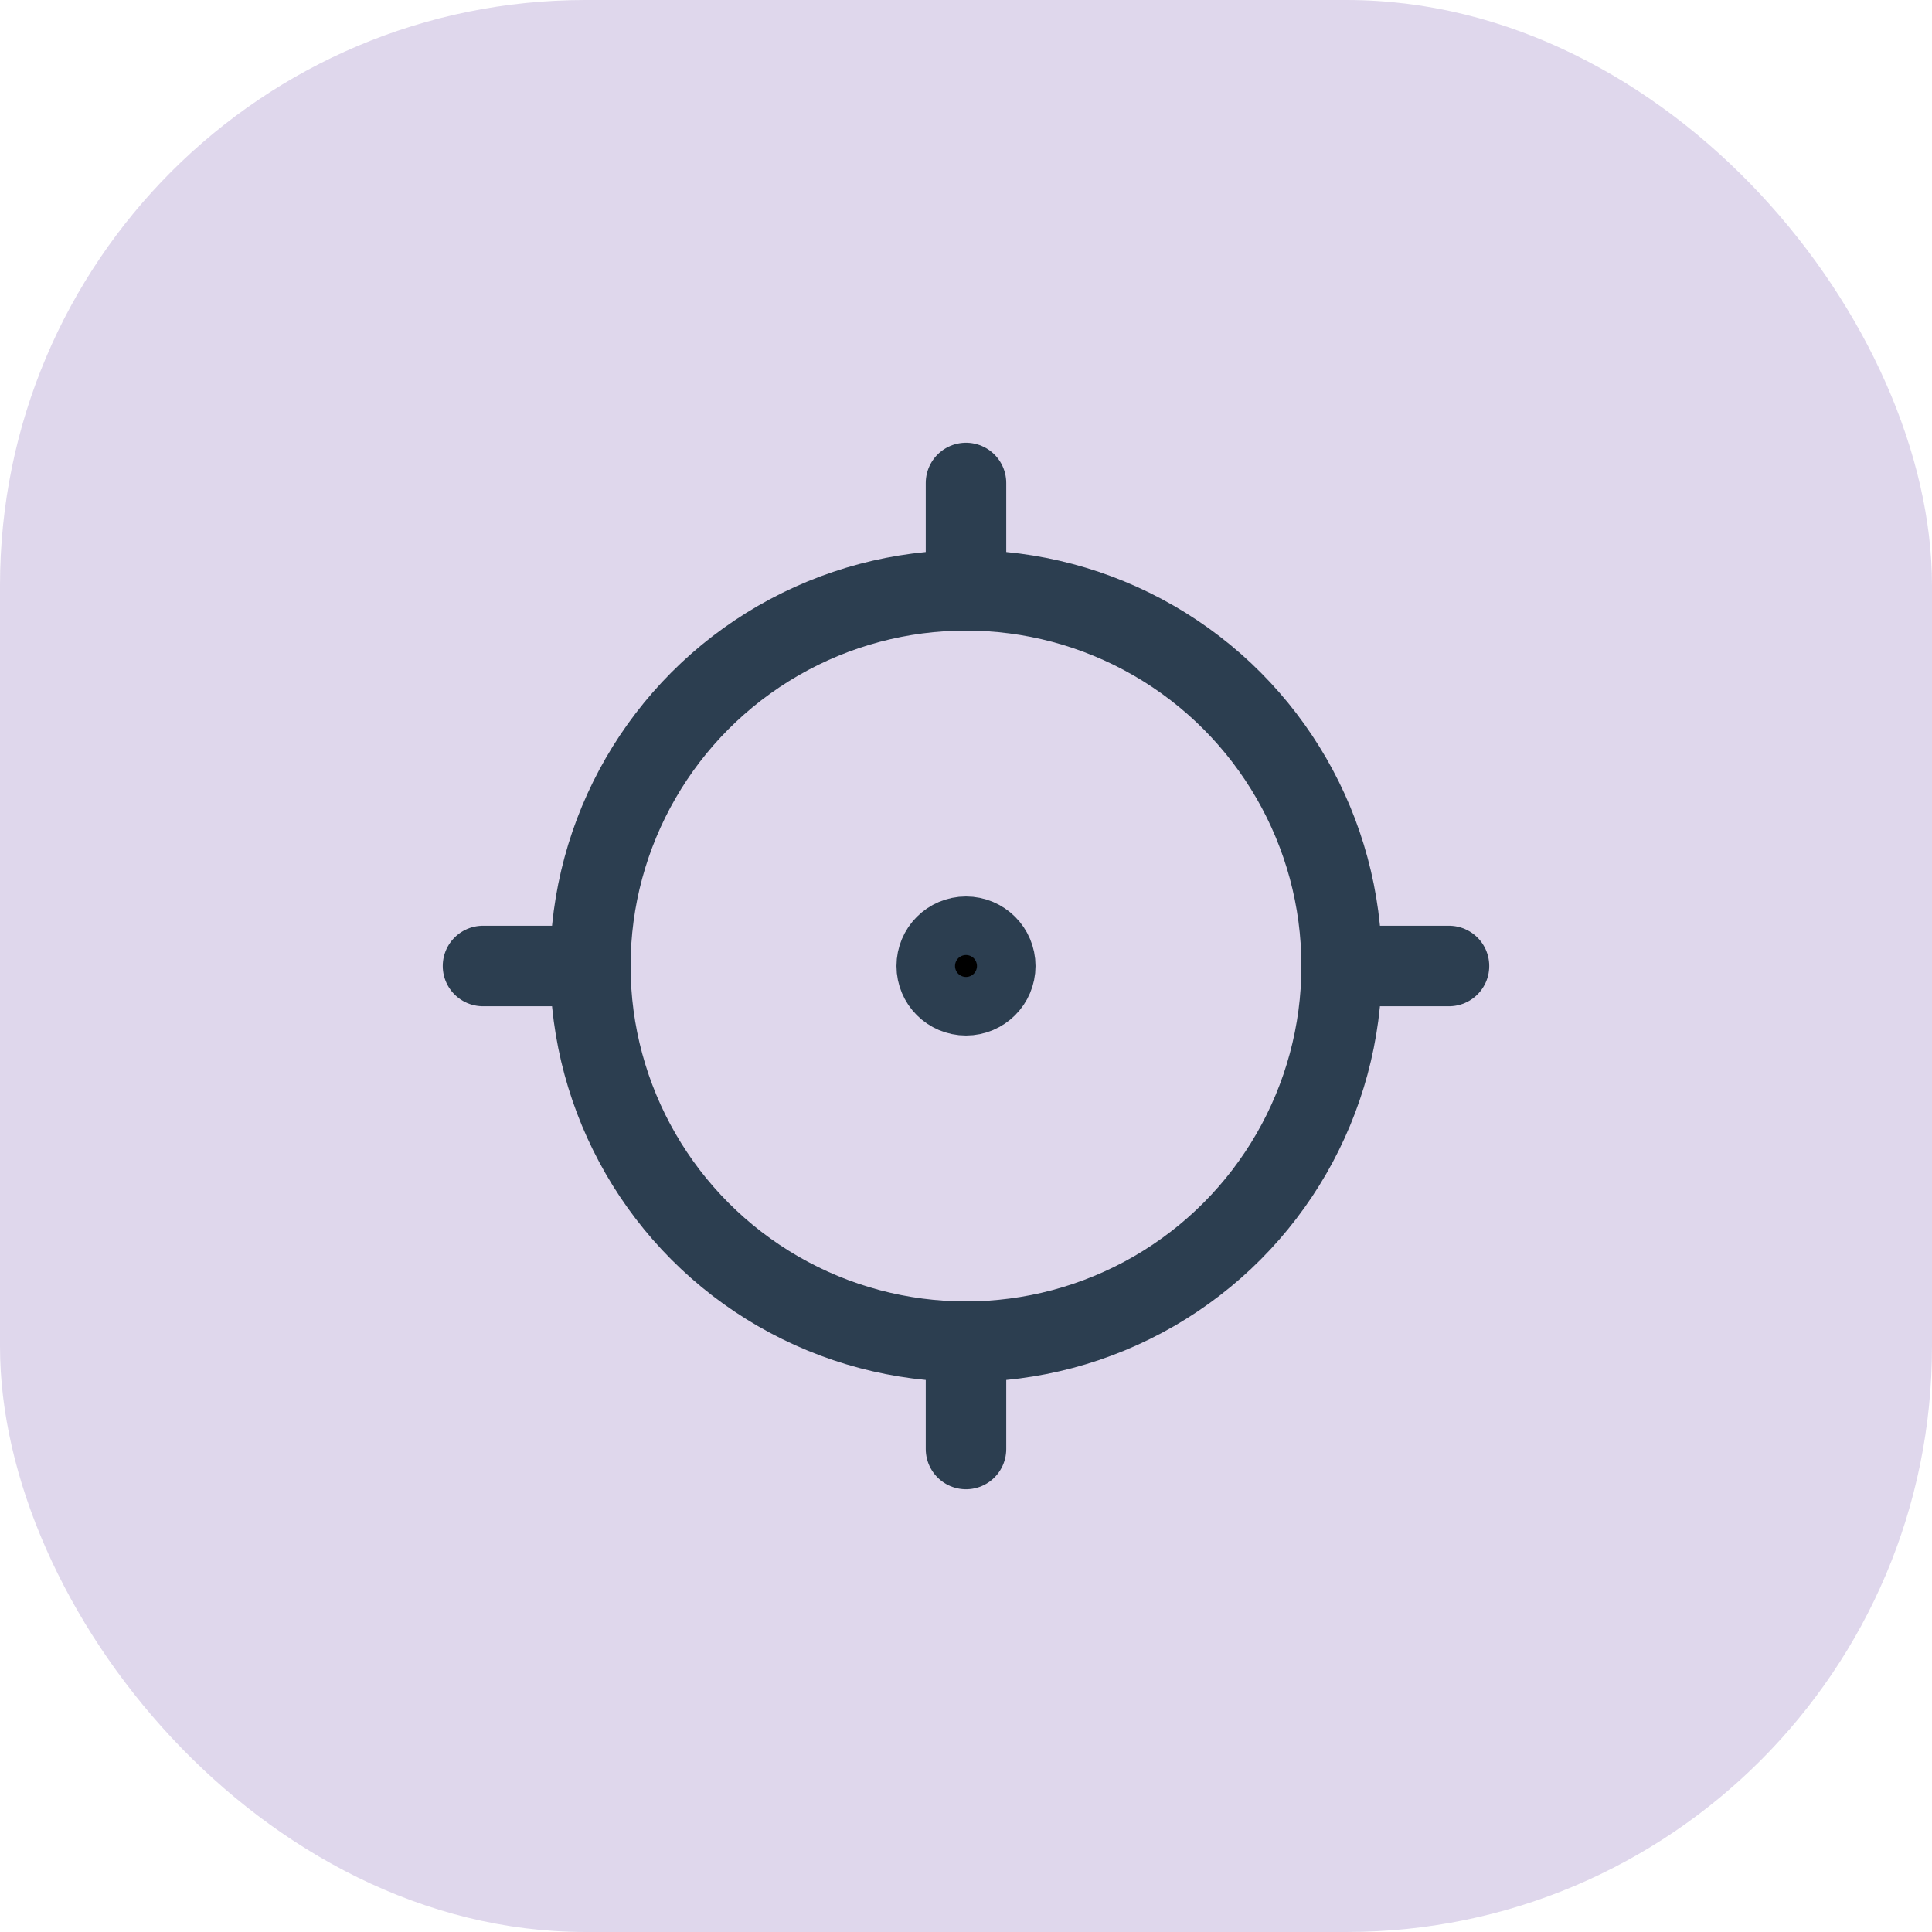<?xml version="1.0" encoding="UTF-8"?>
<svg width="66px" height="66px" viewBox="0 0 66 66" version="1.1" xmlns="http://www.w3.org/2000/svg" xmlns:xlink="http://www.w3.org/1999/xlink">
    <!-- Generator: Sketch 62 (91390) - https://sketch.com -->
    <title>target-purple</title>
    <desc>Created with Sketch.</desc>
    <g id="Design" stroke="none" stroke-width="1" fill="none" fill-rule="evenodd">
        <g id="Careers" transform="translate(-1050, -930)">
            <g id="section-2" transform="translate(114, 906)">
                <g id="Group-14-Copy-3" transform="translate(912, 0)">
                    <g id="target-purple" transform="translate(24, 24)">
                        <rect id="Rectangle-Copy" fill="#623AA0" opacity="0.2" x="0" y="0" width="66" height="66" rx="20"></rect>
                        <g id="Group" transform="translate(11, 11)">
                            <polygon id="Path" points="0 0 44 0 44 44 0 44"></polygon>
                            <circle id="Oval" stroke="#2C3E50" stroke-width="2.75" fill="#000000" fill-rule="nonzero" stroke-linecap="round" stroke-linejoin="round" cx="22" cy="22" r="1"></circle>
                            <circle id="Oval" stroke="#2C3E50" stroke-width="2.75" stroke-linecap="round" stroke-linejoin="round" cx="22" cy="22" r="12.833"></circle>
                            <line x1="22" y1="5.5" x2="22" y2="9.167" id="Path" stroke="#2C3E50" stroke-width="2.75" stroke-linecap="round" stroke-linejoin="round"></line>
                            <line x1="5.5" y1="22" x2="9.167" y2="22" id="Path" stroke="#2C3E50" stroke-width="2.75" stroke-linecap="round" stroke-linejoin="round"></line>
                            <line x1="22" y1="34.833" x2="22" y2="38.5" id="Path" stroke="#2C3E50" stroke-width="2.75" stroke-linecap="round" stroke-linejoin="round"></line>
                            <line x1="34.833" y1="22" x2="38.5" y2="22" id="Path" stroke="#2C3E50" stroke-width="2.75" stroke-linecap="round" stroke-linejoin="round"></line>
                        </g>
                    </g>
                </g>
            </g>
        </g>
    </g>
</svg>